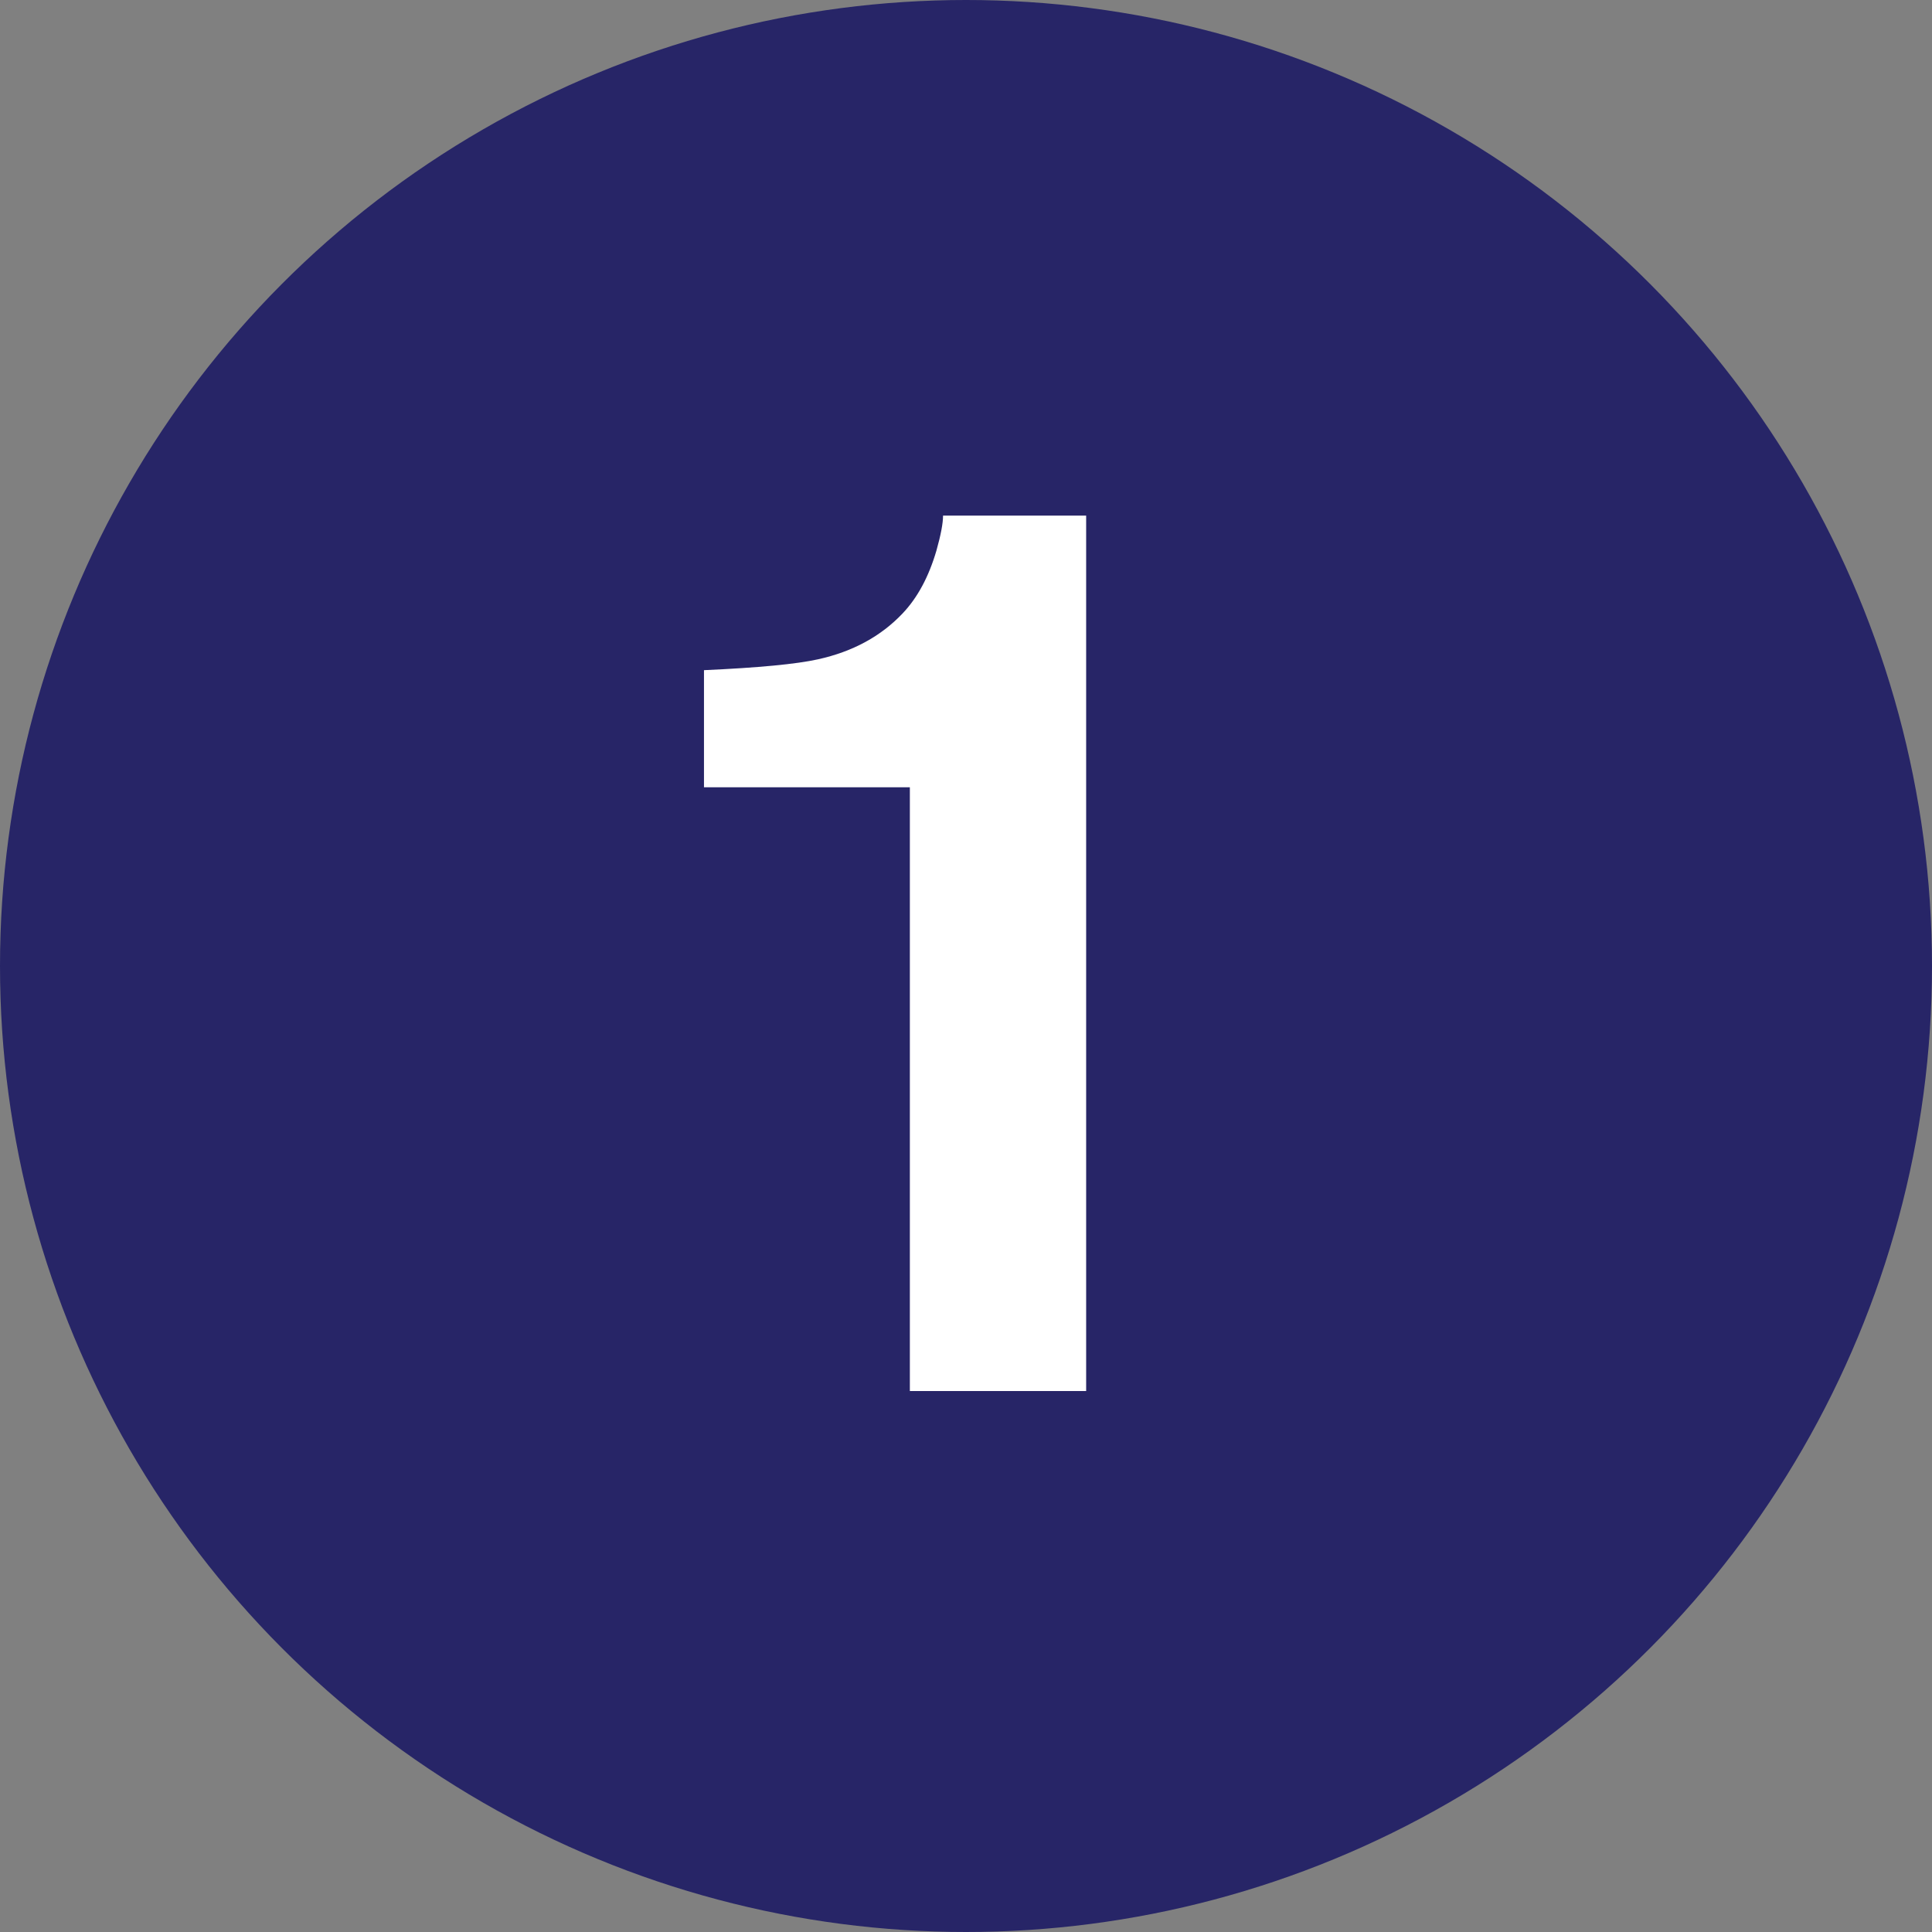 <?xml version="1.0" encoding="UTF-8"?> <svg xmlns="http://www.w3.org/2000/svg" width="100" height="100" viewBox="0 0 100 100" fill="none"><rect x="0" y="0" width="100" height="100" fill="#808080" stroke="none"/><circle cx="50" cy="50" r="50" fill="#272567"></circle><path d="M56.219 72H47.094V40.75H36.438V34.688C39.25 34.562 41.219 34.375 42.344 34.125C44.135 33.729 45.594 32.938 46.719 31.75C47.49 30.938 48.073 29.854 48.469 28.5C48.698 27.688 48.812 27.083 48.812 26.688H56.219V72Z" fill="white"></path></svg> 